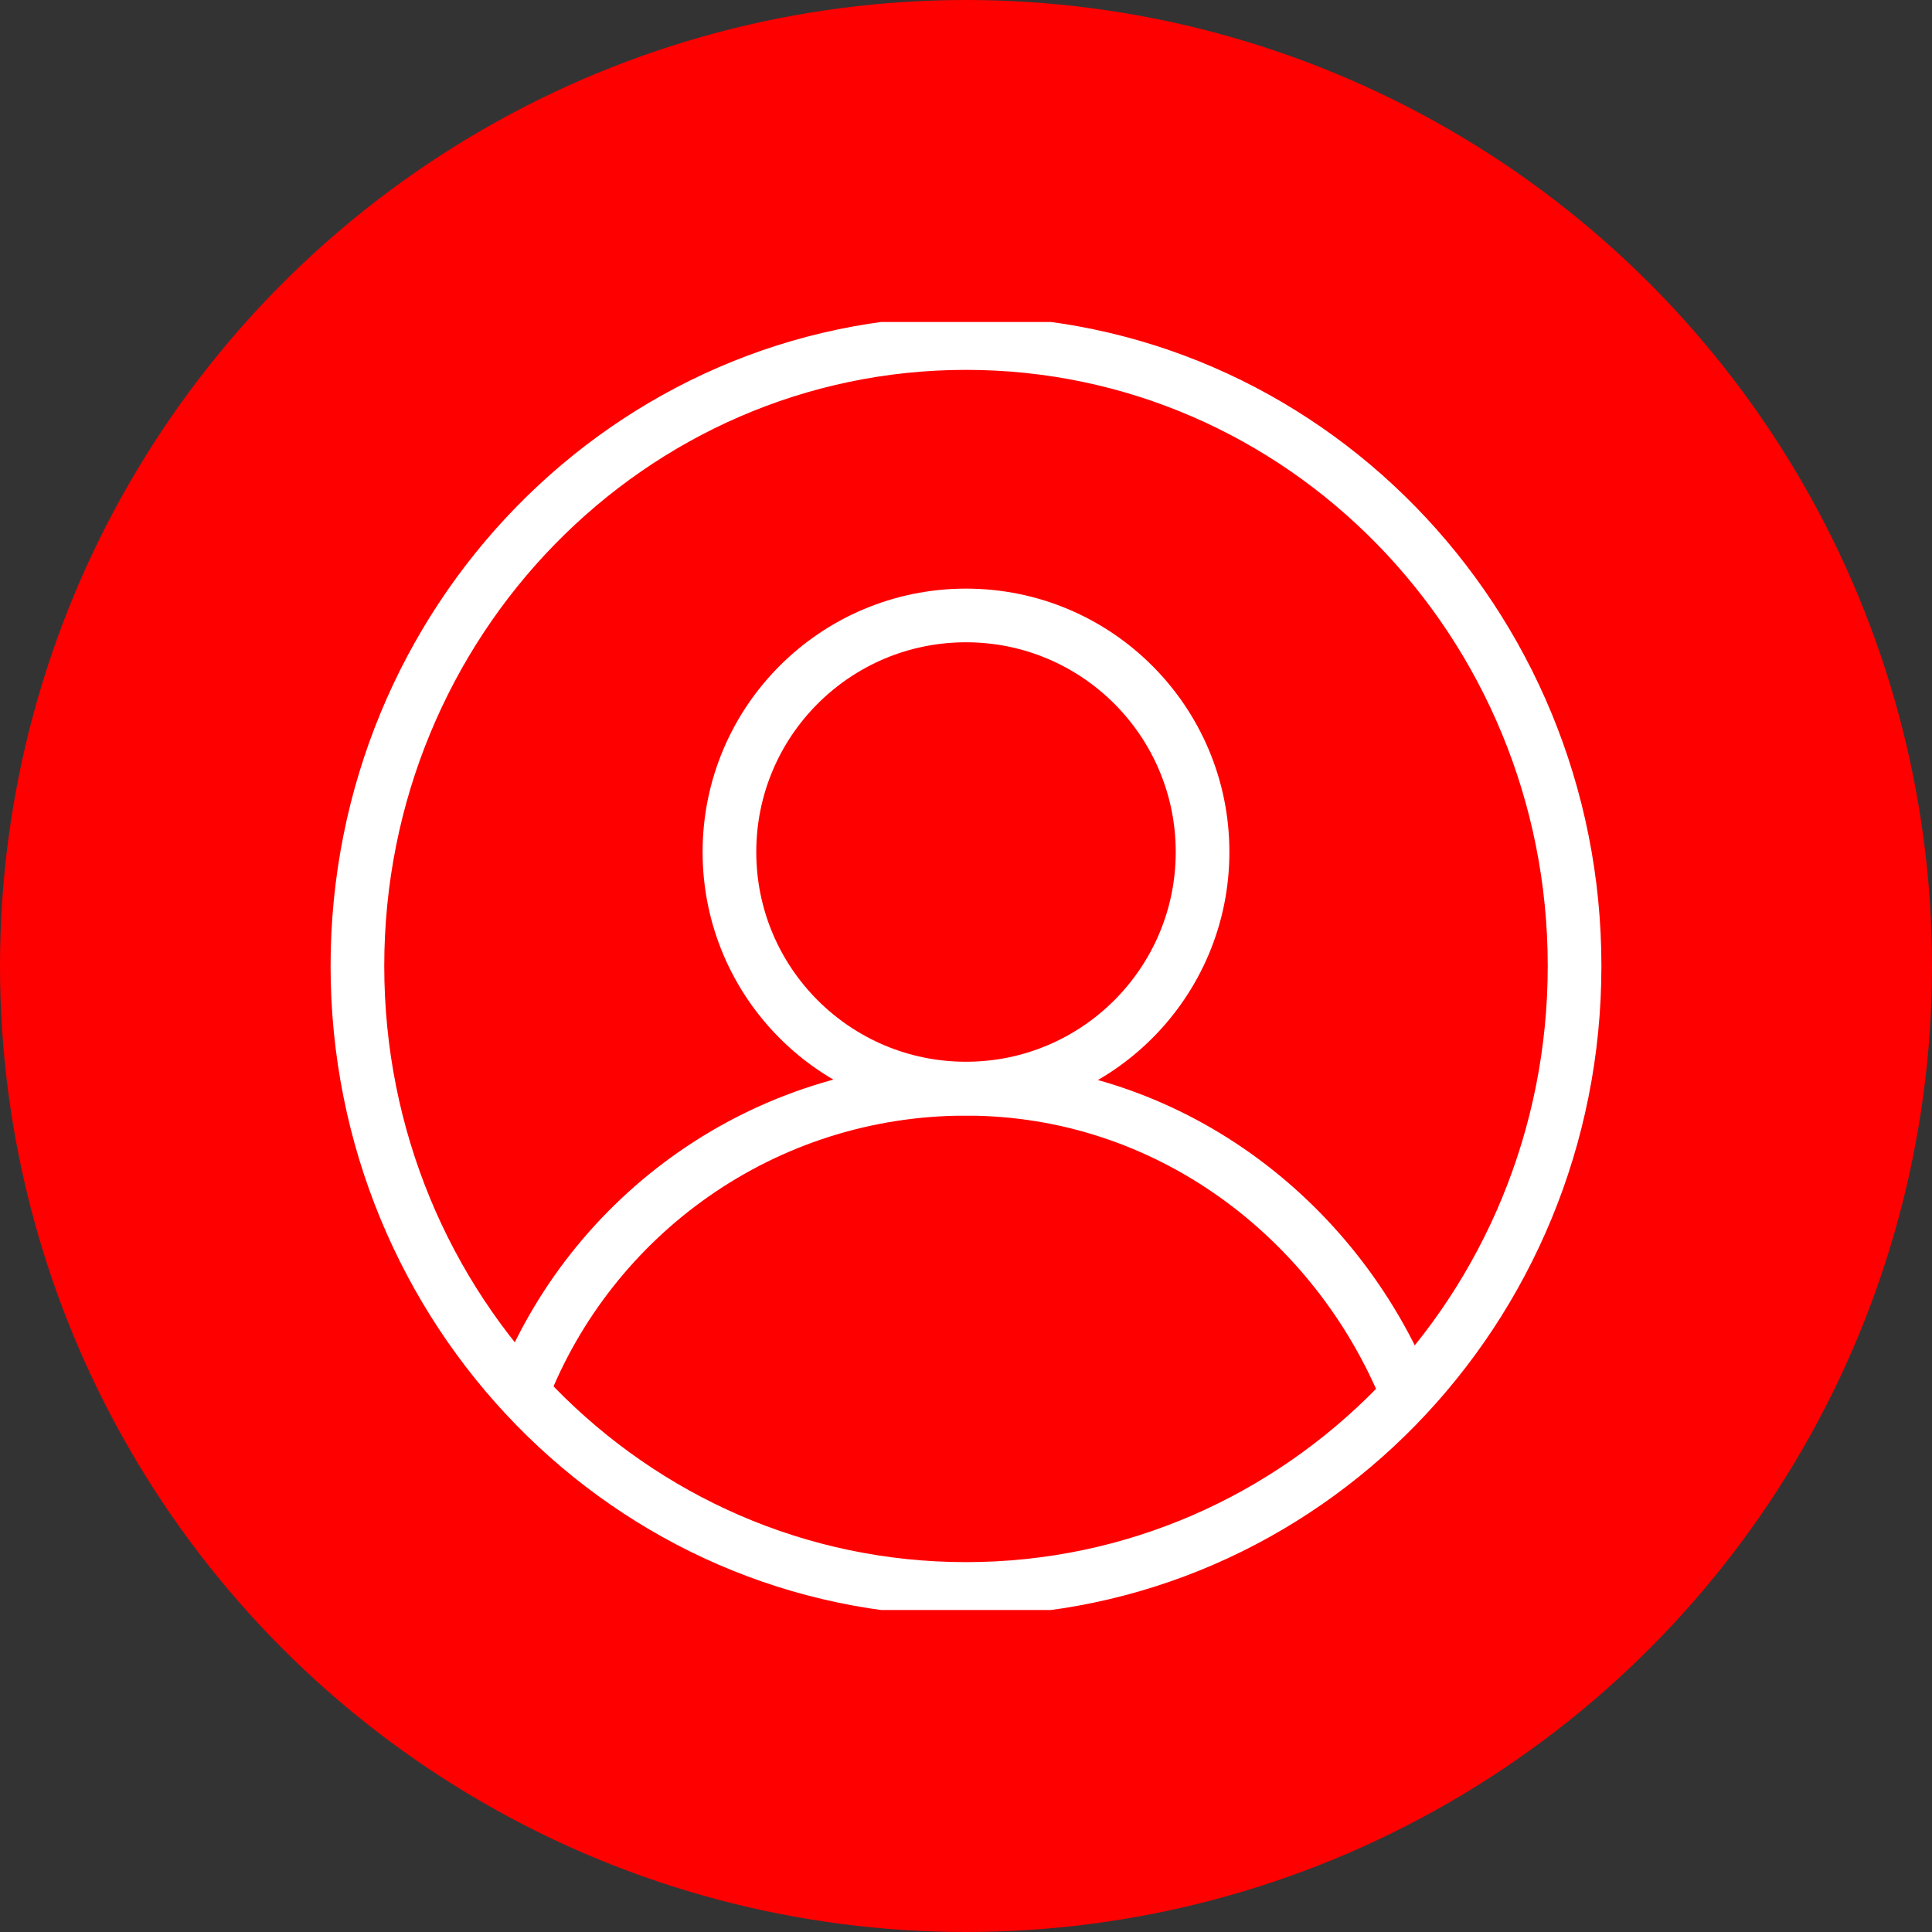 <?xml version="1.0" encoding="UTF-8"?> <svg xmlns="http://www.w3.org/2000/svg" width="36" height="36" viewBox="0 0 36 36" fill="none"><rect x="0" y="0" width="36" height="36" fill="#333333" stroke="none"/><circle cx="18" cy="18" r="18" fill="#FF0000"></circle><g clip-path="url(#clip0_86_58)"><path d="M18 29.608C24.263 29.608 29.34 24.411 29.34 18C29.34 11.589 24.263 6.392 18 6.392C11.737 6.392 6.66 11.589 6.66 18C6.66 24.411 11.737 29.608 18 29.608Z" stroke="white" stroke-miterlimit="10"></path><path d="M18 20.284C20.434 20.284 22.408 18.31 22.408 15.876C22.408 13.441 20.434 11.468 18 11.468C15.565 11.468 13.592 13.441 13.592 15.876C13.592 18.31 15.565 20.284 18 20.284Z" stroke="white" stroke-miterlimit="10"></path><path d="M9.728 25.944C11.016 22.632 14.232 20.288 18 20.288C21.768 20.288 24.888 22.712 26.212 25.944" stroke="white" stroke-miterlimit="10"></path></g><defs><clipPath id="clip0_86_58"><rect width="24" height="24" fill="white" transform="translate(6 6)"></rect></clipPath></defs></svg> 